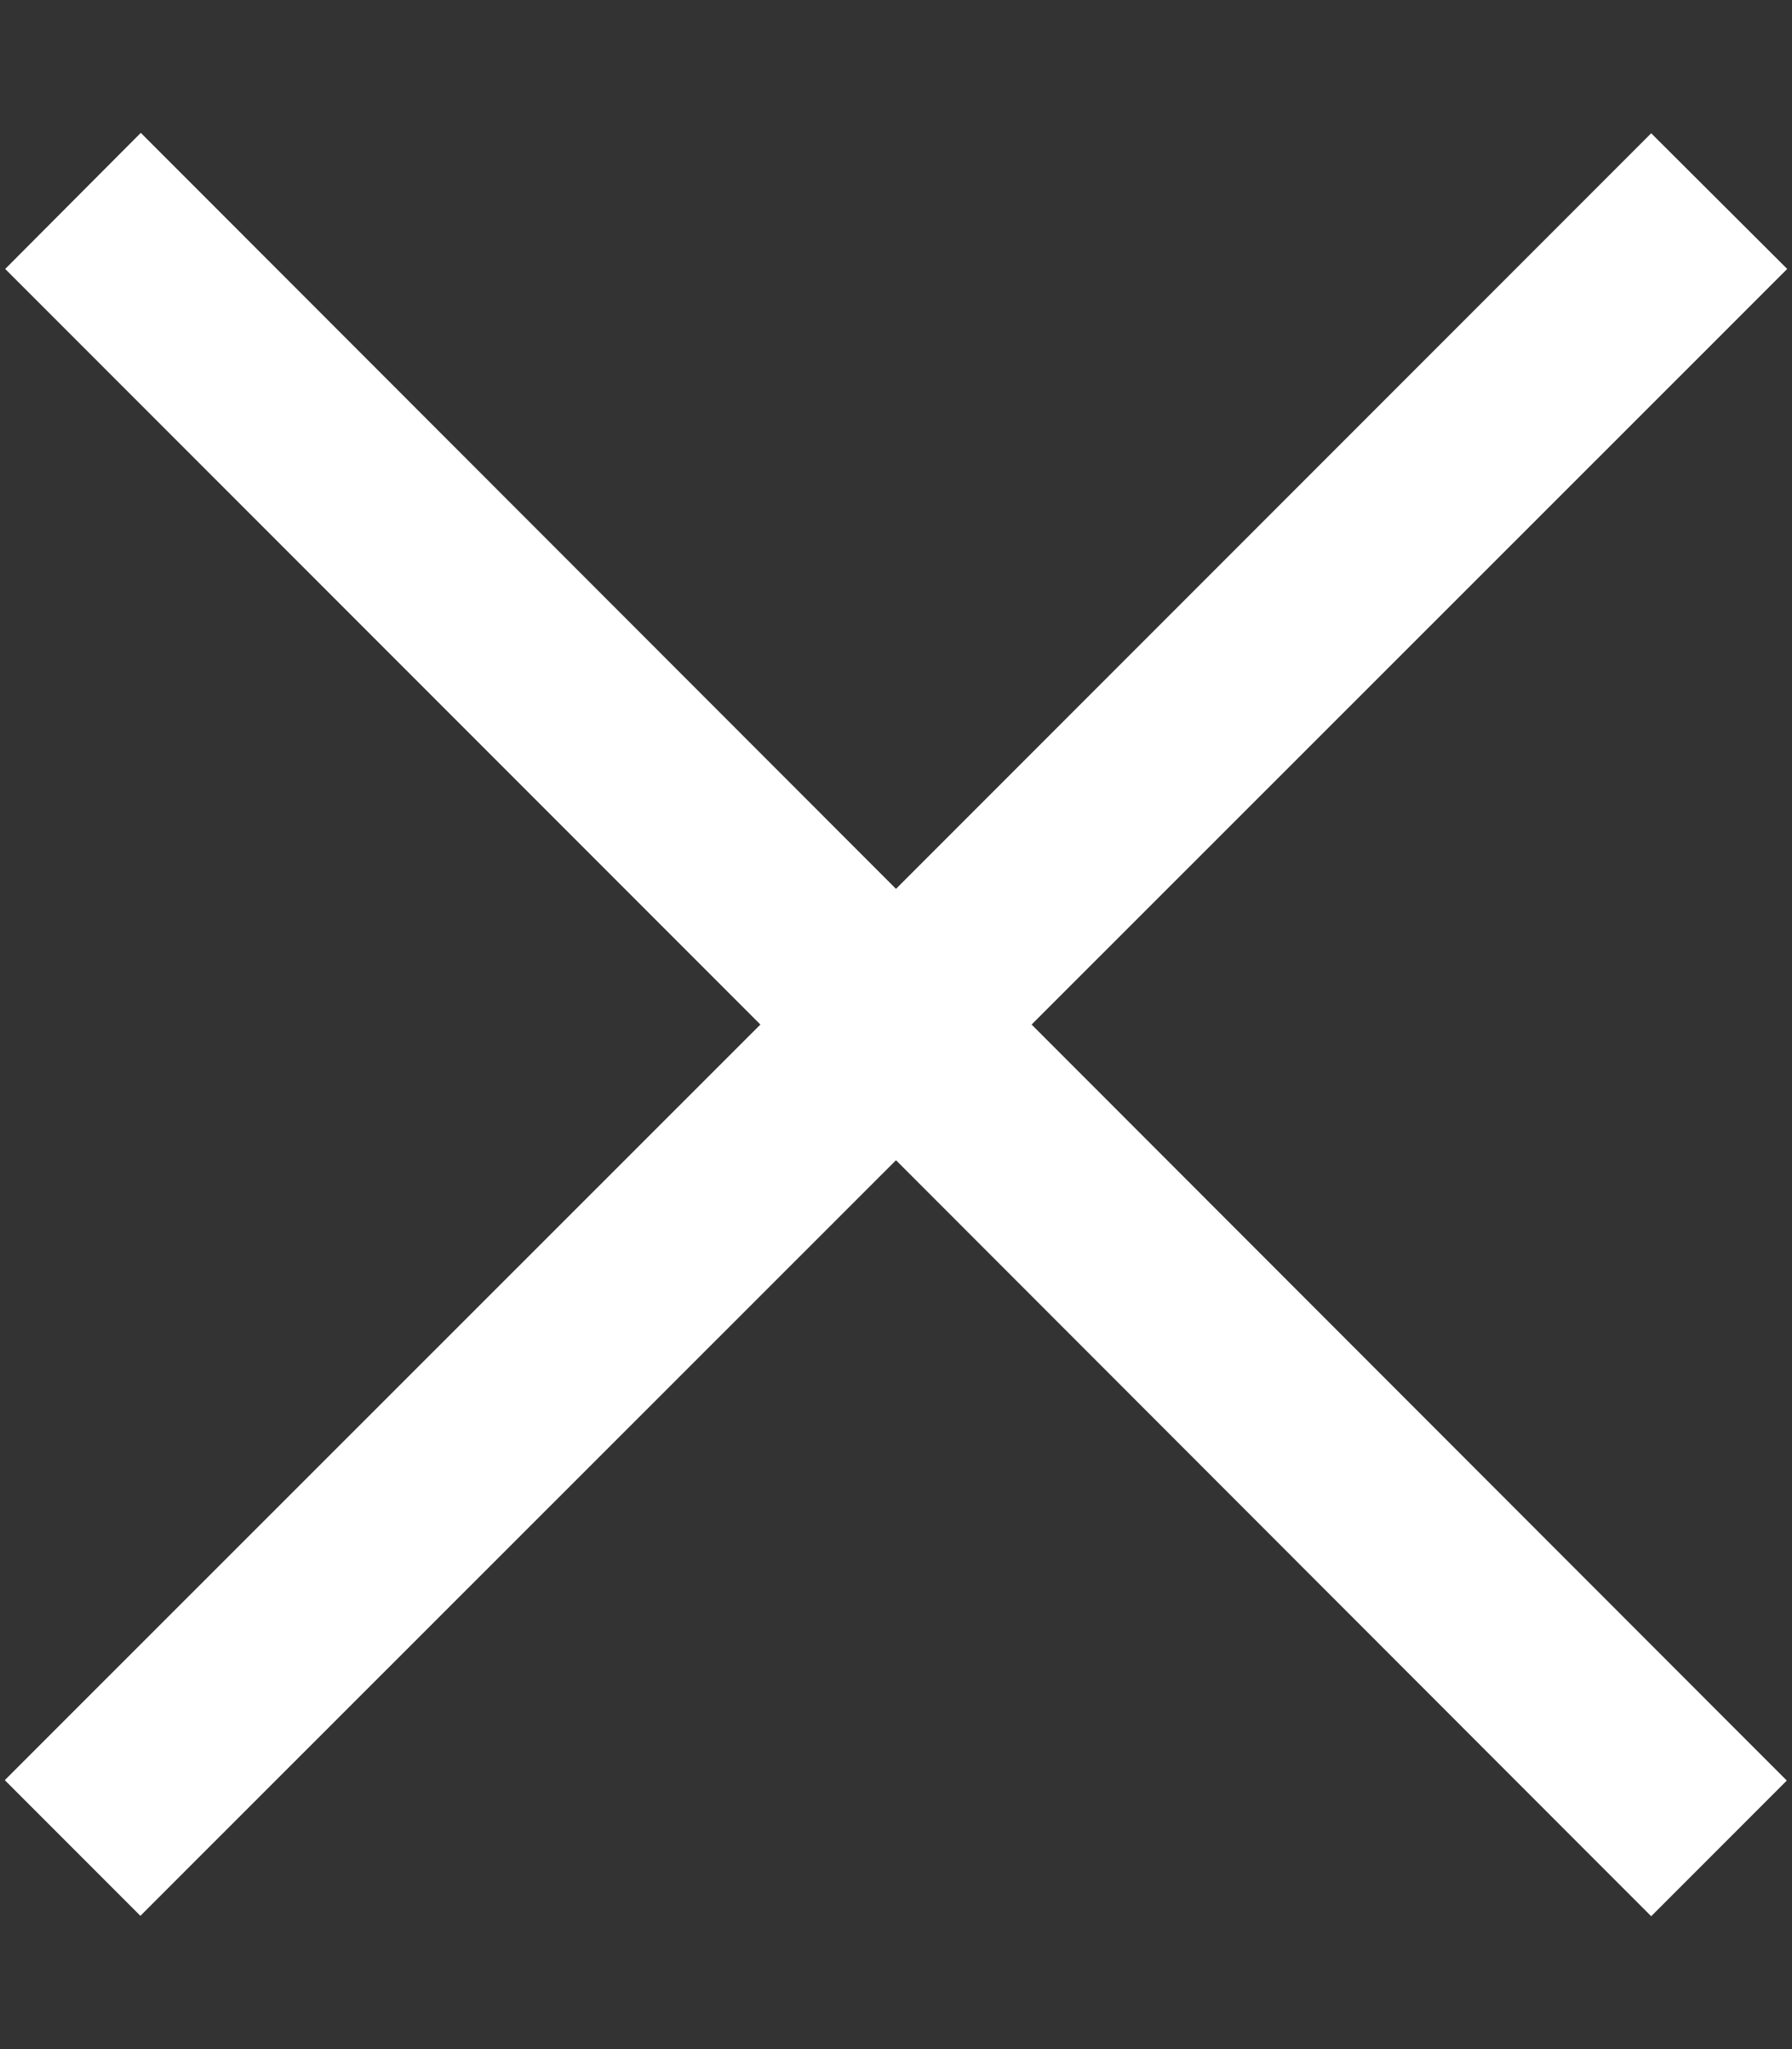 <?xml version="1.0" encoding="UTF-8"?>
<svg id="Layer_1" xmlns="http://www.w3.org/2000/svg" version="1.1" viewBox="0 0 448 512">
  <rect x="0" y="0" width="448" height="512" fill="#333333" stroke="none"/>
  <!-- Generator: Adobe Illustrator 29.1.0, SVG Export Plug-In . SVG Version: 2.1.0 Build 142)  -->
  <defs>
    <style>
      .st0 {
        fill: #fff;
      }
    </style>
  </defs>
  <path class="st0" d="M52.2,50.2l-17-17L1.3,67.2l17,17,171.8,171.8L18.2,427.8l-17,17,33.9,33.9,17-17,171.9-171.8,171.8,171.9,17,17,33.9-33.9-17-17-171.8-171.9,171.9-171.8,17-17-34-33.9-17,17-171.8,171.8L52.2,50.2Z"/>
</svg>